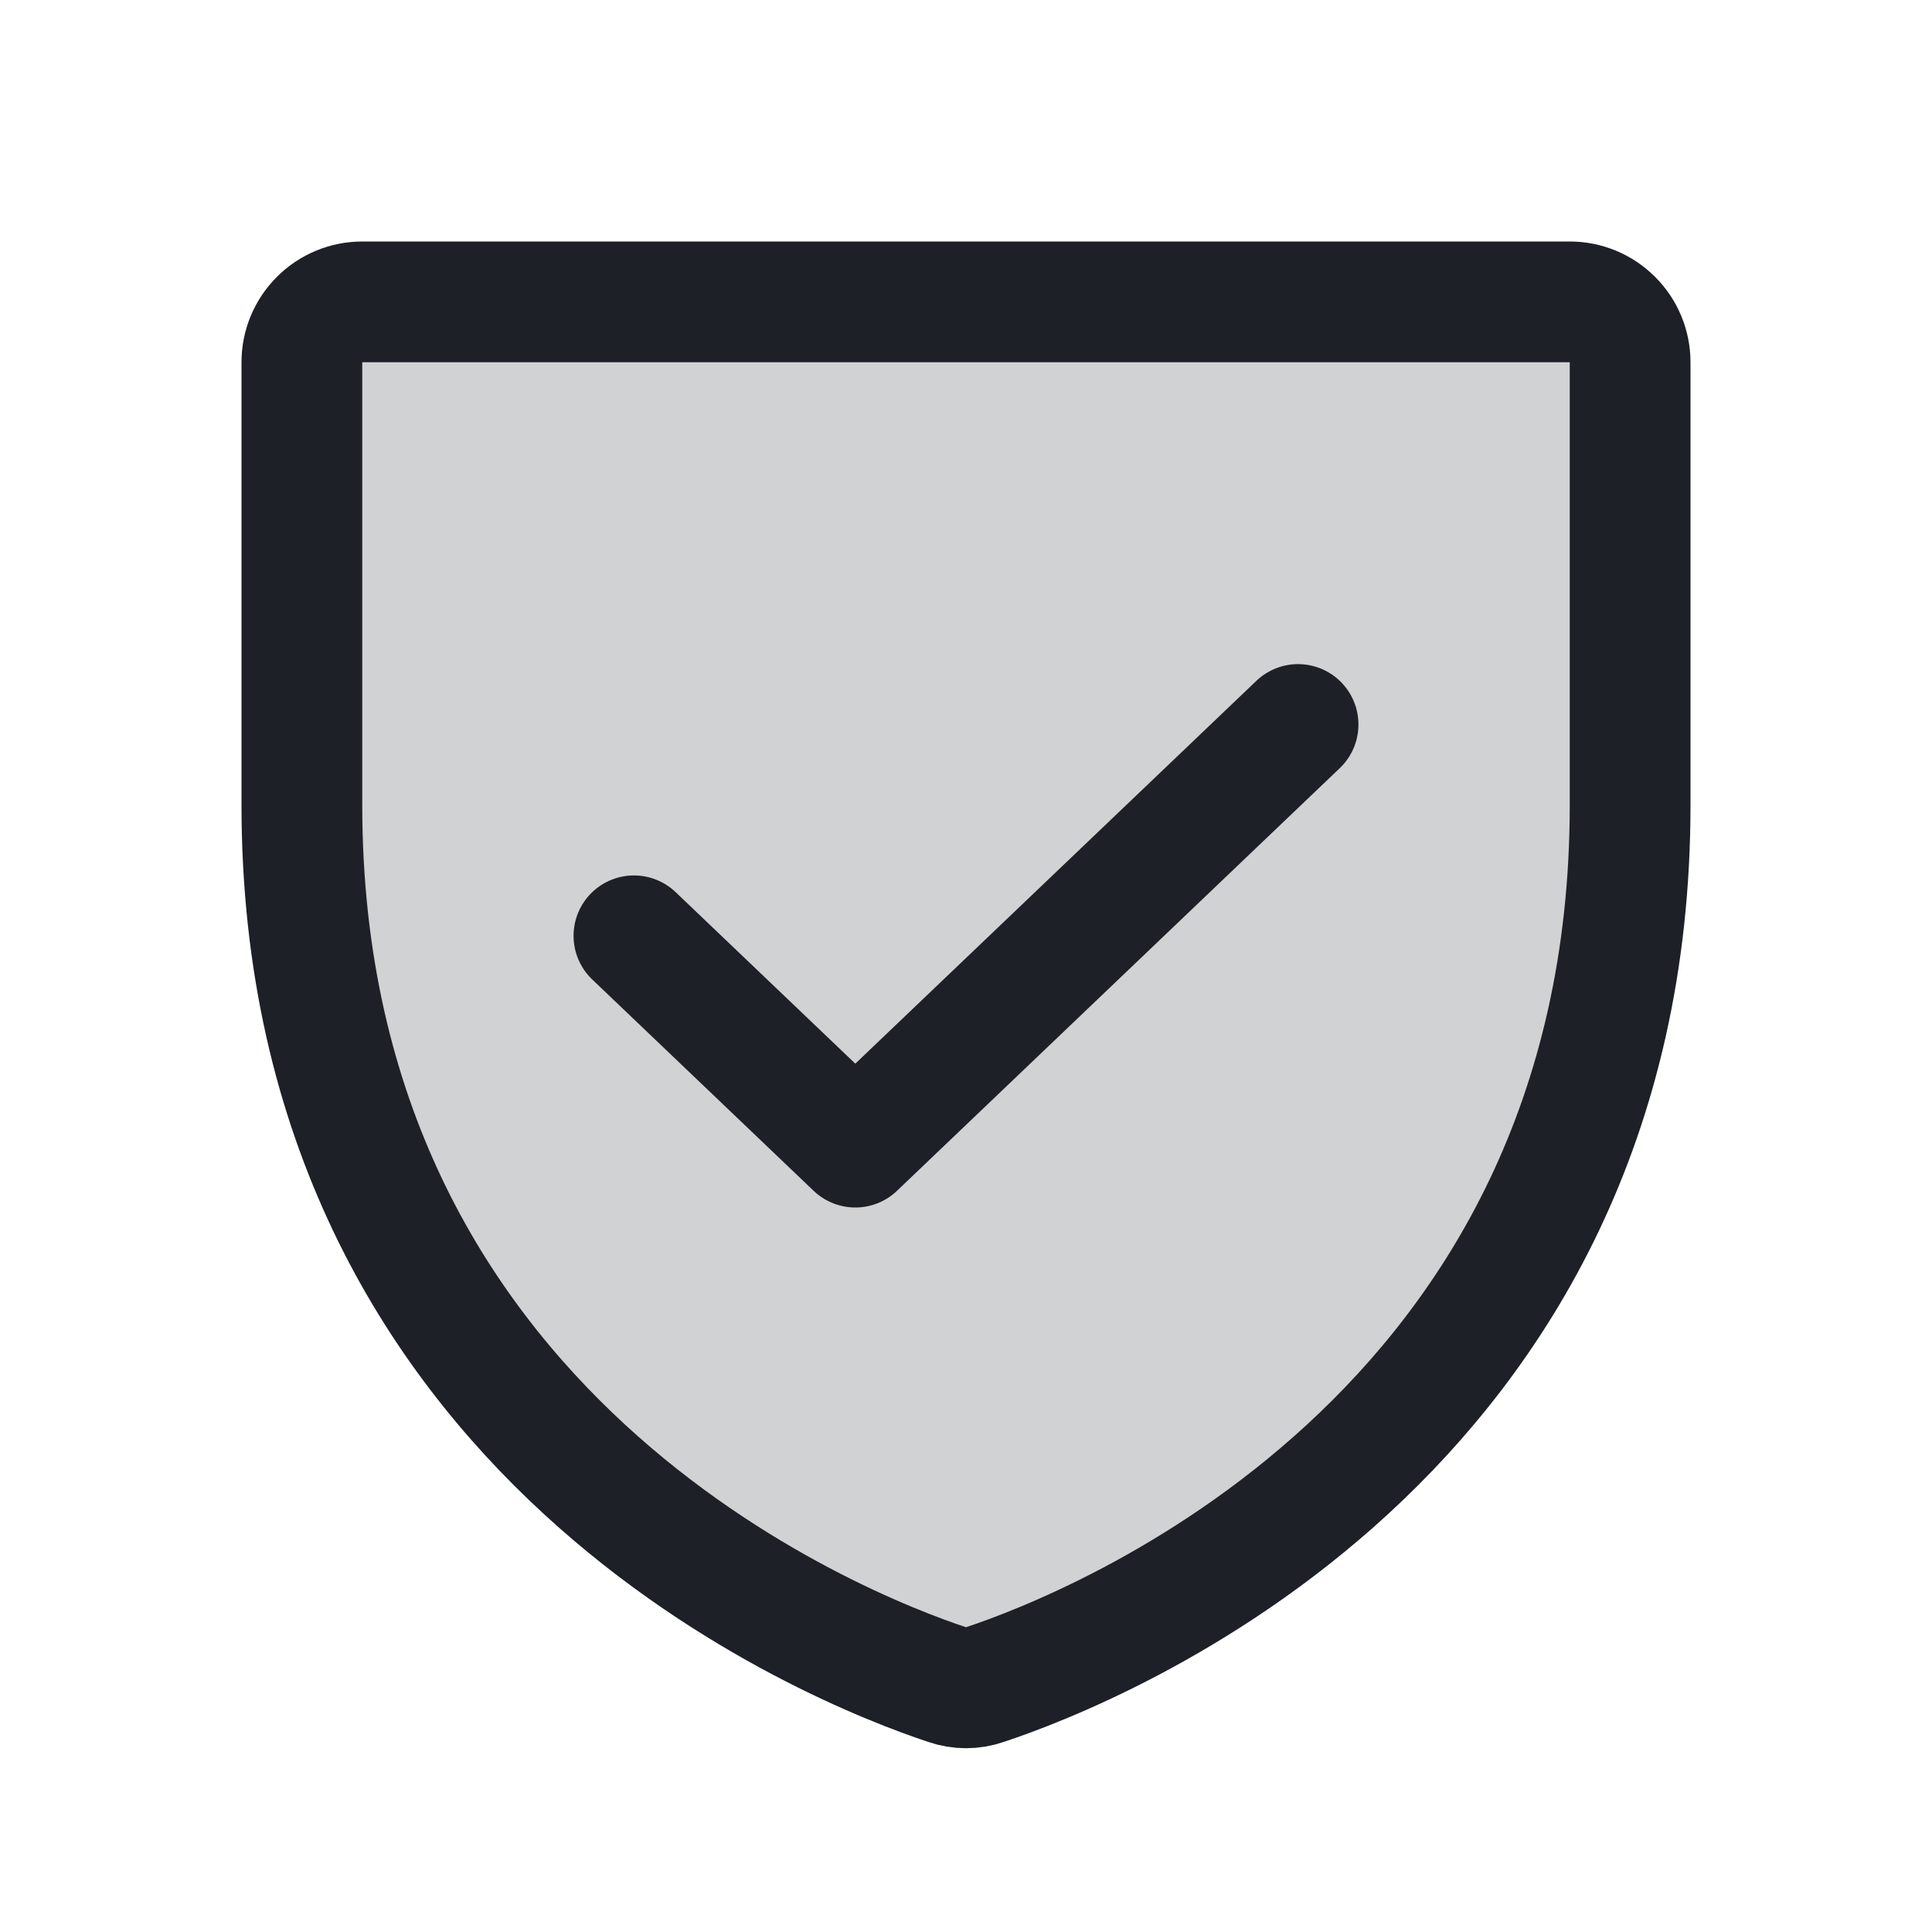 <svg width="24" height="24" viewBox="0 0 24 24" fill="none" xmlns="http://www.w3.org/2000/svg">
<path opacity="0.2" d="M3.75 10V4.5C3.75 4.301 3.829 4.11 3.97 3.97C4.11 3.829 4.301 3.75 4.5 3.75H19.5C19.699 3.75 19.89 3.829 20.03 3.97C20.171 4.11 20.25 4.301 20.25 4.5V10C20.25 17.876 13.565 20.486 12.23 20.928C12.081 20.98 11.919 20.98 11.77 20.928C10.435 20.486 3.75 17.876 3.75 10Z" fill="#1D2026"/>
<path d="M3.75 10V4.5C3.75 4.301 3.829 4.11 3.97 3.97C4.11 3.829 4.301 3.75 4.5 3.75H19.5C19.699 3.75 19.89 3.829 20.03 3.97C20.171 4.11 20.25 4.301 20.25 4.5V10C20.25 17.876 13.565 20.486 12.23 20.928C12.081 20.98 11.919 20.98 11.77 20.928C10.435 20.486 3.75 17.876 3.75 10Z" stroke="#1D2026" stroke-width="1.5" stroke-linecap="round" stroke-linejoin="round"/>
<path d="M16.125 9L10.625 14.25L7.875 11.625" stroke="#1D2026" stroke-width="1.5" stroke-linecap="round" stroke-linejoin="round"/>
</svg>
